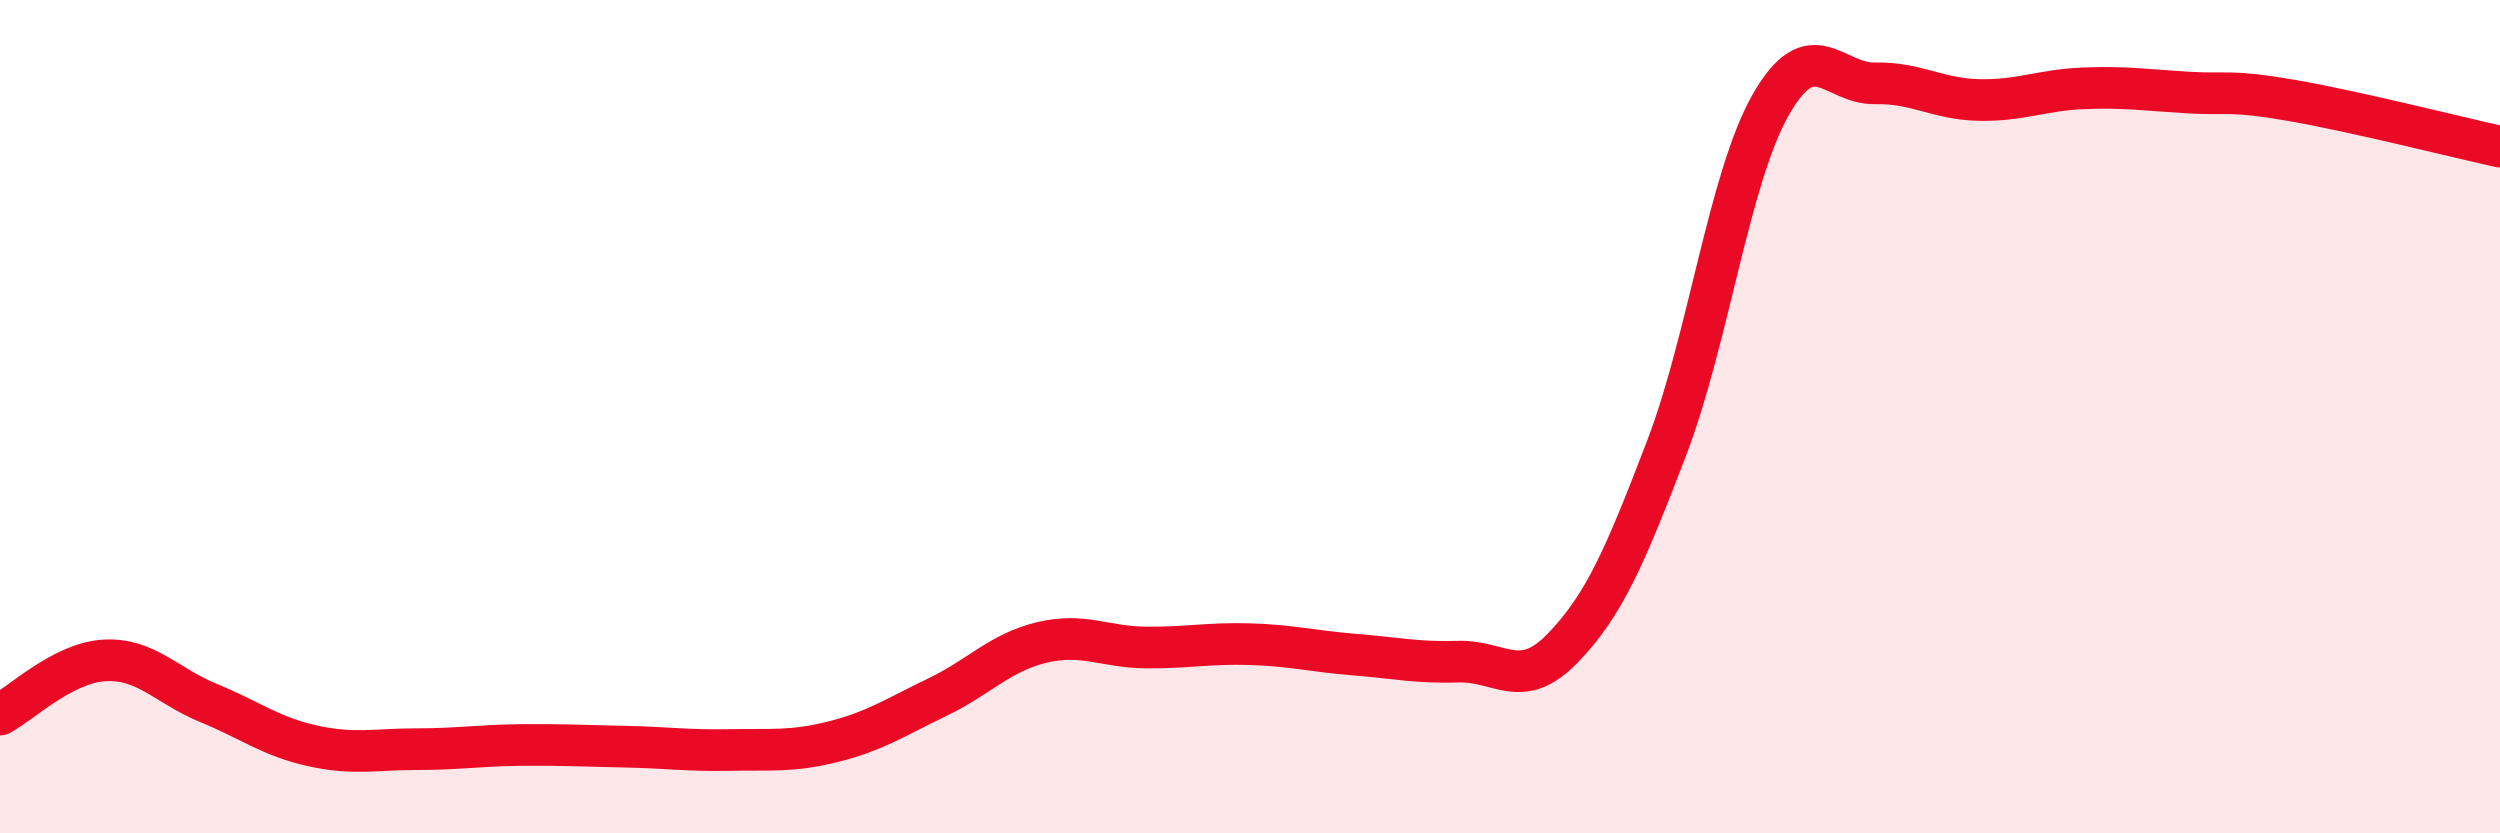 
    <svg width="60" height="20" viewBox="0 0 60 20" xmlns="http://www.w3.org/2000/svg">
      <path
        d="M 0,17.15 C 0.5,16.89 1.5,15.91 2.5,15.85 C 3.5,15.79 4,16.46 5,16.87 C 6,17.28 6.5,17.68 7.5,17.9 C 8.5,18.12 9,17.98 10,17.98 C 11,17.98 11.5,17.89 12.5,17.88 C 13.5,17.87 14,17.9 15,17.92 C 16,17.94 16.5,18.02 17.5,18 C 18.5,17.98 19,18.05 20,17.8 C 21,17.55 21.5,17.21 22.5,16.73 C 23.5,16.25 24,15.66 25,15.42 C 26,15.18 26.5,15.53 27.5,15.54 C 28.5,15.55 29,15.43 30,15.46 C 31,15.49 31.5,15.63 32.5,15.71 C 33.5,15.79 34,15.91 35,15.88 C 36,15.85 36.5,16.59 37.5,15.56 C 38.5,14.53 39,13.36 40,10.75 C 41,8.14 41.5,4.26 42.5,2.51 C 43.5,0.76 44,2.02 45,2 C 46,1.98 46.5,2.38 47.5,2.4 C 48.5,2.42 49,2.16 50,2.12 C 51,2.08 51.5,2.16 52.5,2.22 C 53.5,2.28 53.5,2.15 55,2.41 C 56.5,2.67 59,3.3 60,3.52L60 20L0 20Z"
        fill="#EB0A25"
        opacity="0.1"
        stroke-linecap="round"
        stroke-linejoin="round"
      />
      <path
        d="M 0,17.15 C 0.5,16.89 1.5,15.91 2.5,15.85 C 3.5,15.79 4,16.46 5,16.87 C 6,17.28 6.5,17.68 7.5,17.9 C 8.5,18.12 9,17.98 10,17.98 C 11,17.98 11.5,17.89 12.5,17.88 C 13.5,17.87 14,17.9 15,17.92 C 16,17.94 16.5,18.02 17.5,18 C 18.5,17.98 19,18.05 20,17.8 C 21,17.55 21.5,17.21 22.5,16.73 C 23.5,16.25 24,15.66 25,15.42 C 26,15.18 26.5,15.53 27.5,15.54 C 28.5,15.55 29,15.43 30,15.46 C 31,15.49 31.5,15.63 32.5,15.71 C 33.5,15.79 34,15.91 35,15.88 C 36,15.85 36.5,16.59 37.5,15.56 C 38.5,14.53 39,13.36 40,10.75 C 41,8.14 41.5,4.26 42.5,2.51 C 43.5,0.76 44,2.02 45,2 C 46,1.98 46.5,2.38 47.5,2.4 C 48.5,2.42 49,2.16 50,2.12 C 51,2.08 51.5,2.16 52.5,2.22 C 53.5,2.28 53.5,2.15 55,2.41 C 56.5,2.67 59,3.3 60,3.52"
        stroke="#EB0A25"
        stroke-width="1"
        fill="none"
        stroke-linecap="round"
        stroke-linejoin="round"
      />
    </svg>
  